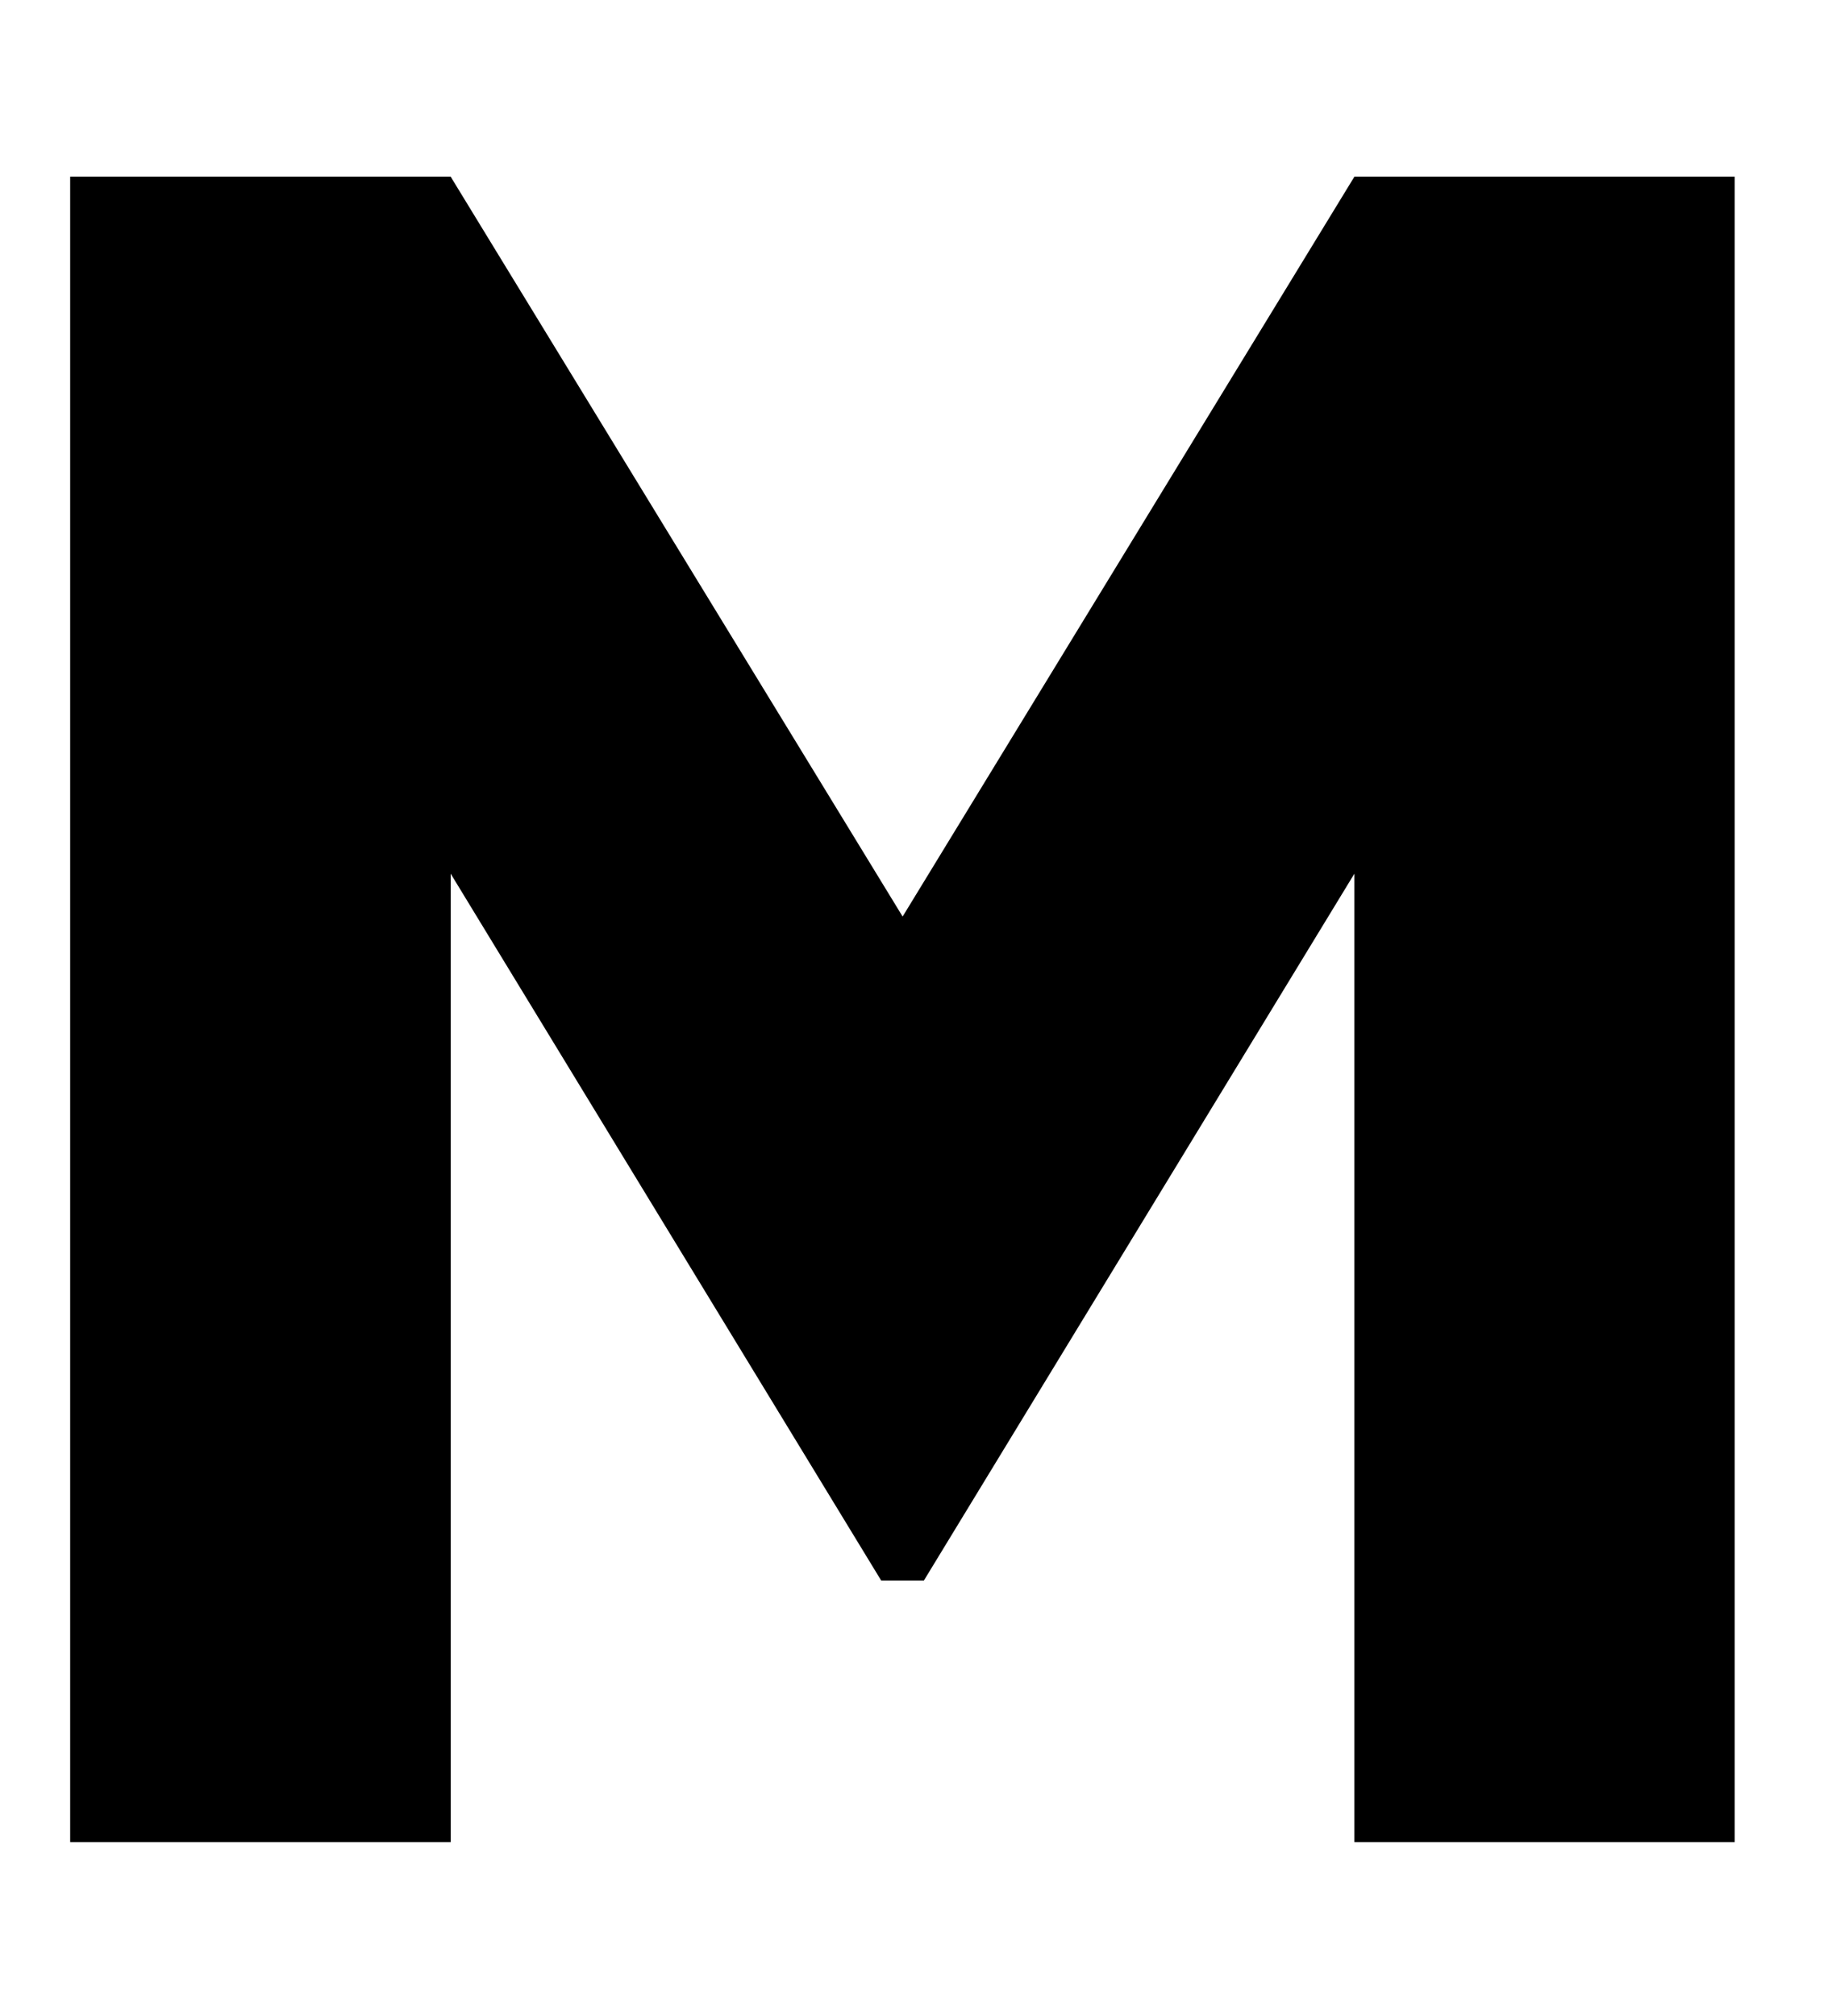 <svg width="10" height="11" viewBox="0 0 10 11" fill="none" xmlns="http://www.w3.org/2000/svg">
<path d="M4.927 5.001L2.46 0.964H0.383V10.051H2.46V4.767L4.81 8.624H5.043L7.393 4.767V10.051H9.469V0.964H7.393L4.927 5.001Z" fill="black"/>
</svg>
